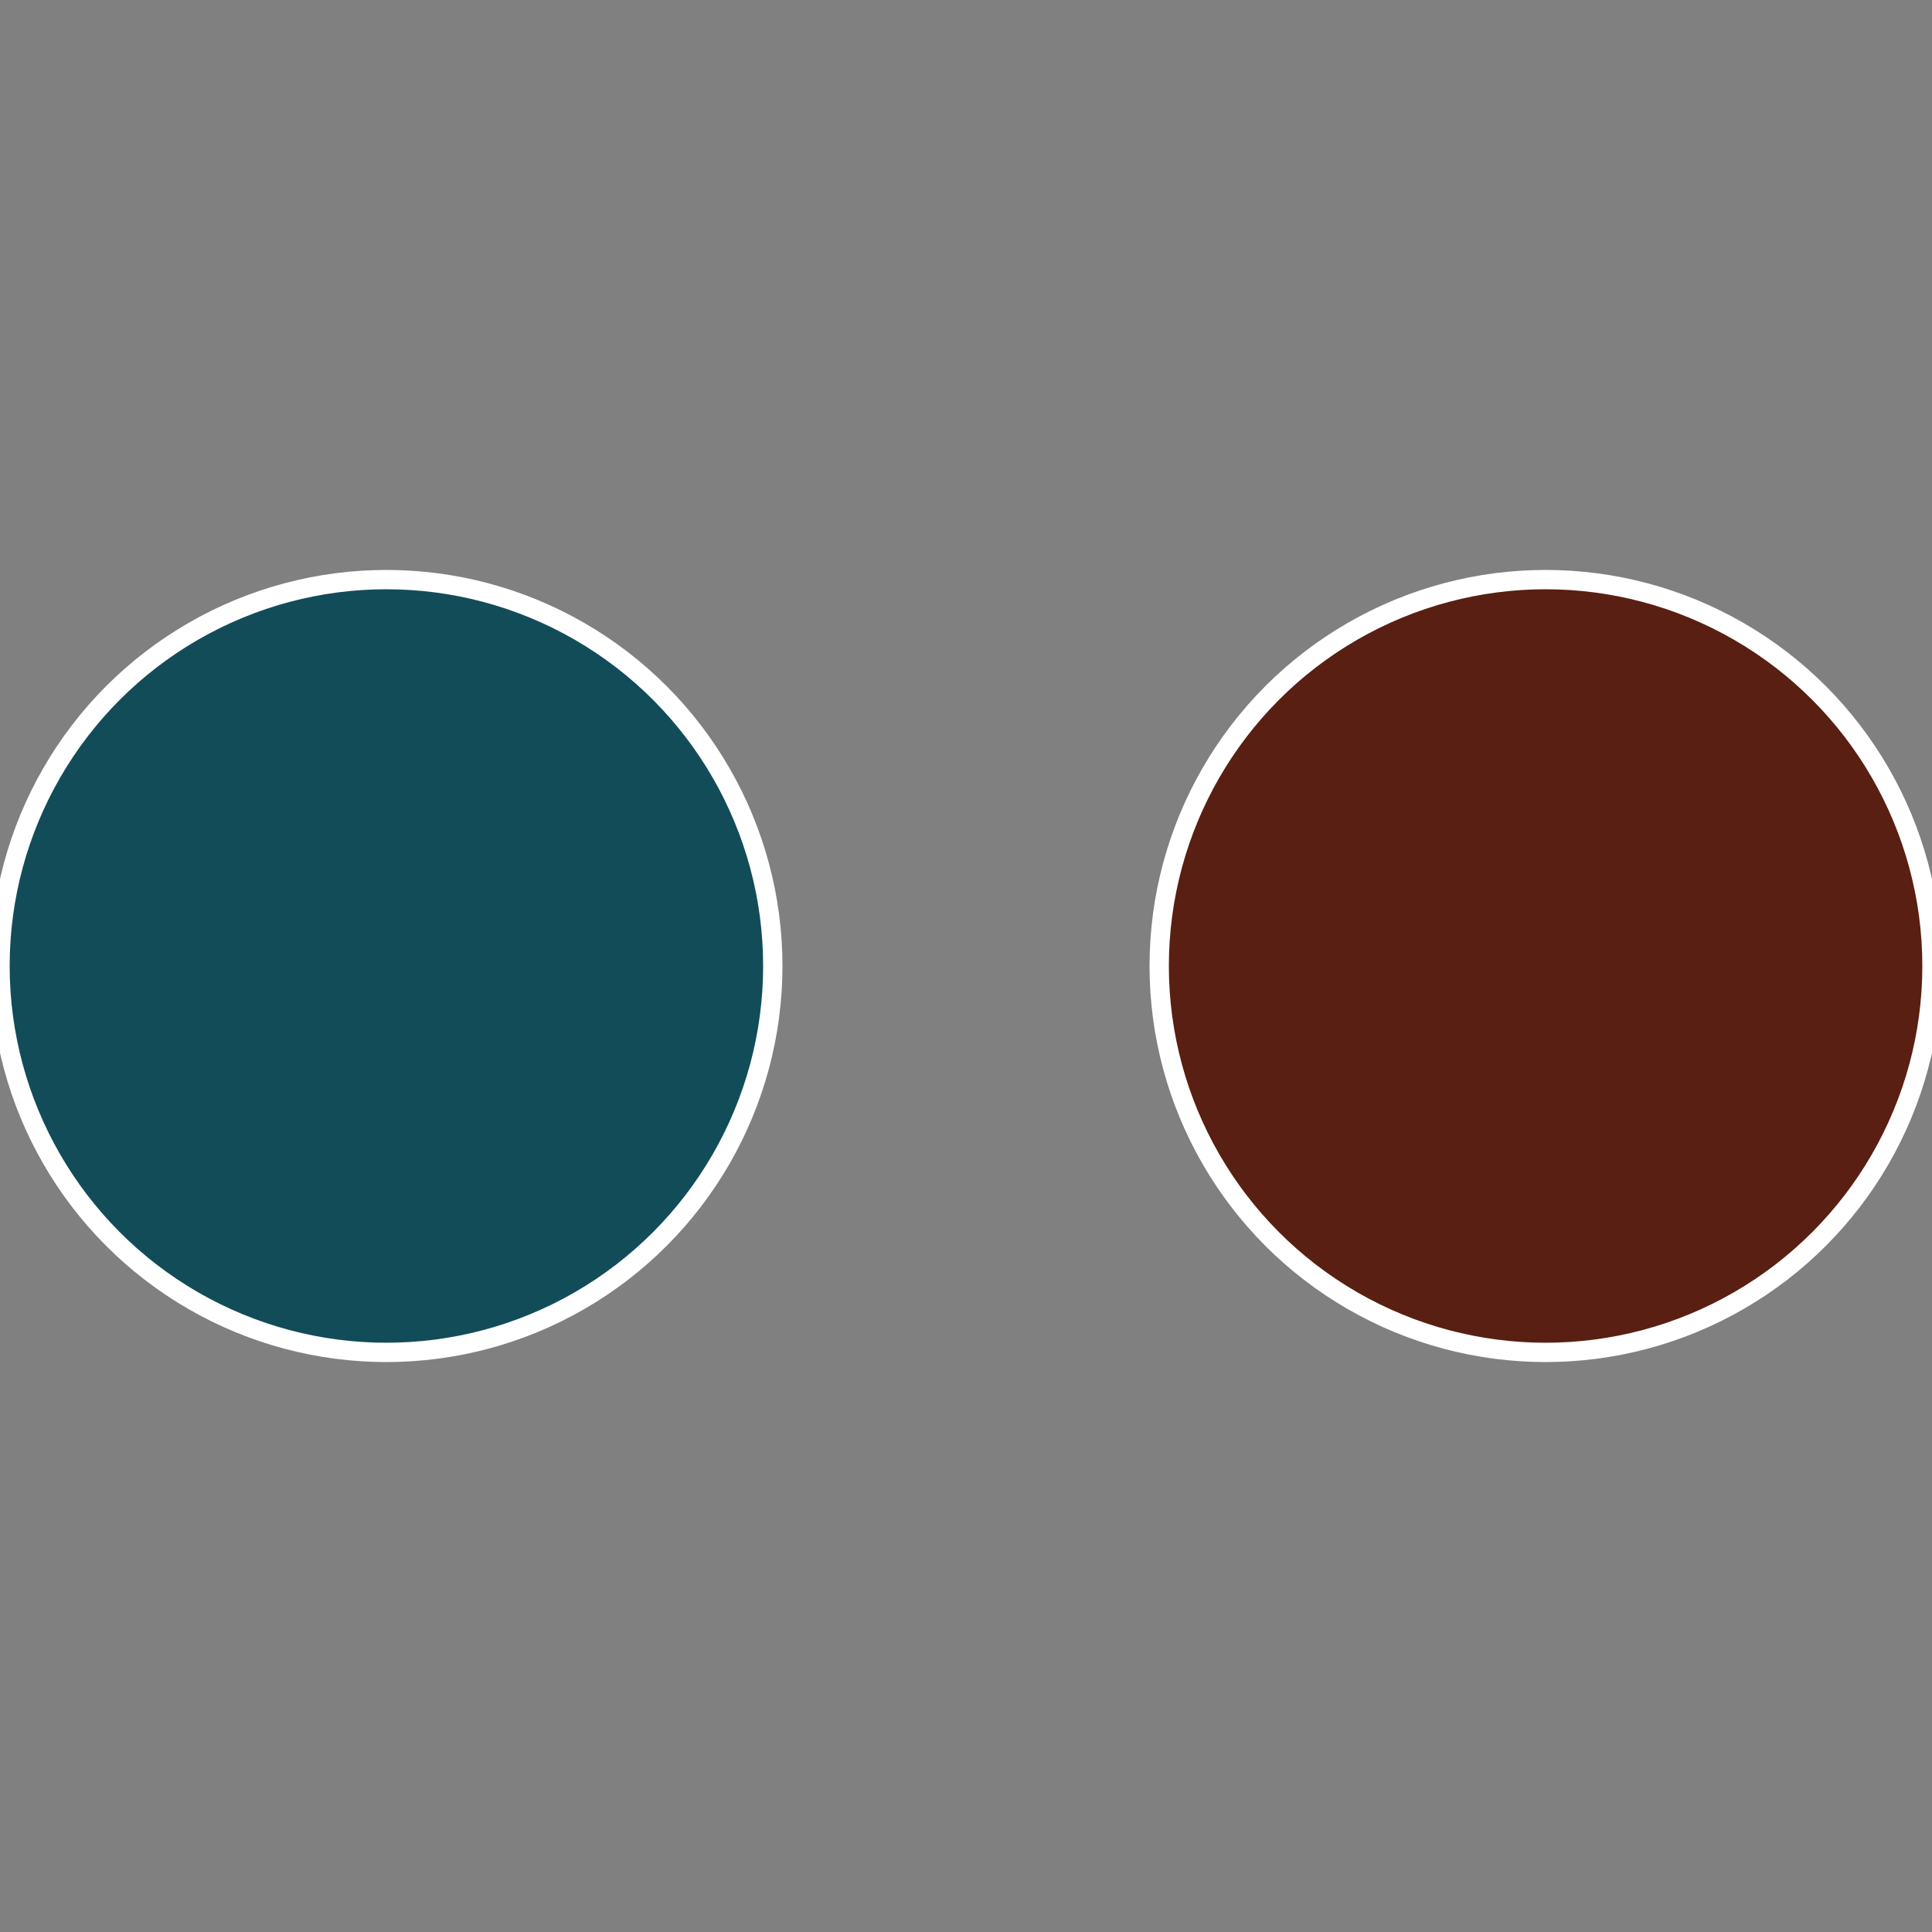<?xml version="1.0" standalone="no"?>
<svg width="500" height="500" viewBox="-1 -1 2 2" xmlns="http://www.w3.org/2000/svg">
 
                <rect x="-1" y="-1" width="2" height="2" fill="#808080" stroke="none"/>
 
                <circle cx="0.6" cy="0" r="0.4" fill="#591f12" stroke="#fff" stroke-width="1%" />
             
                <circle cx="-0.6" cy="7.3478807948841E-17" r="0.4" fill="#124c59" stroke="#fff" stroke-width="1%" />
            </svg>
